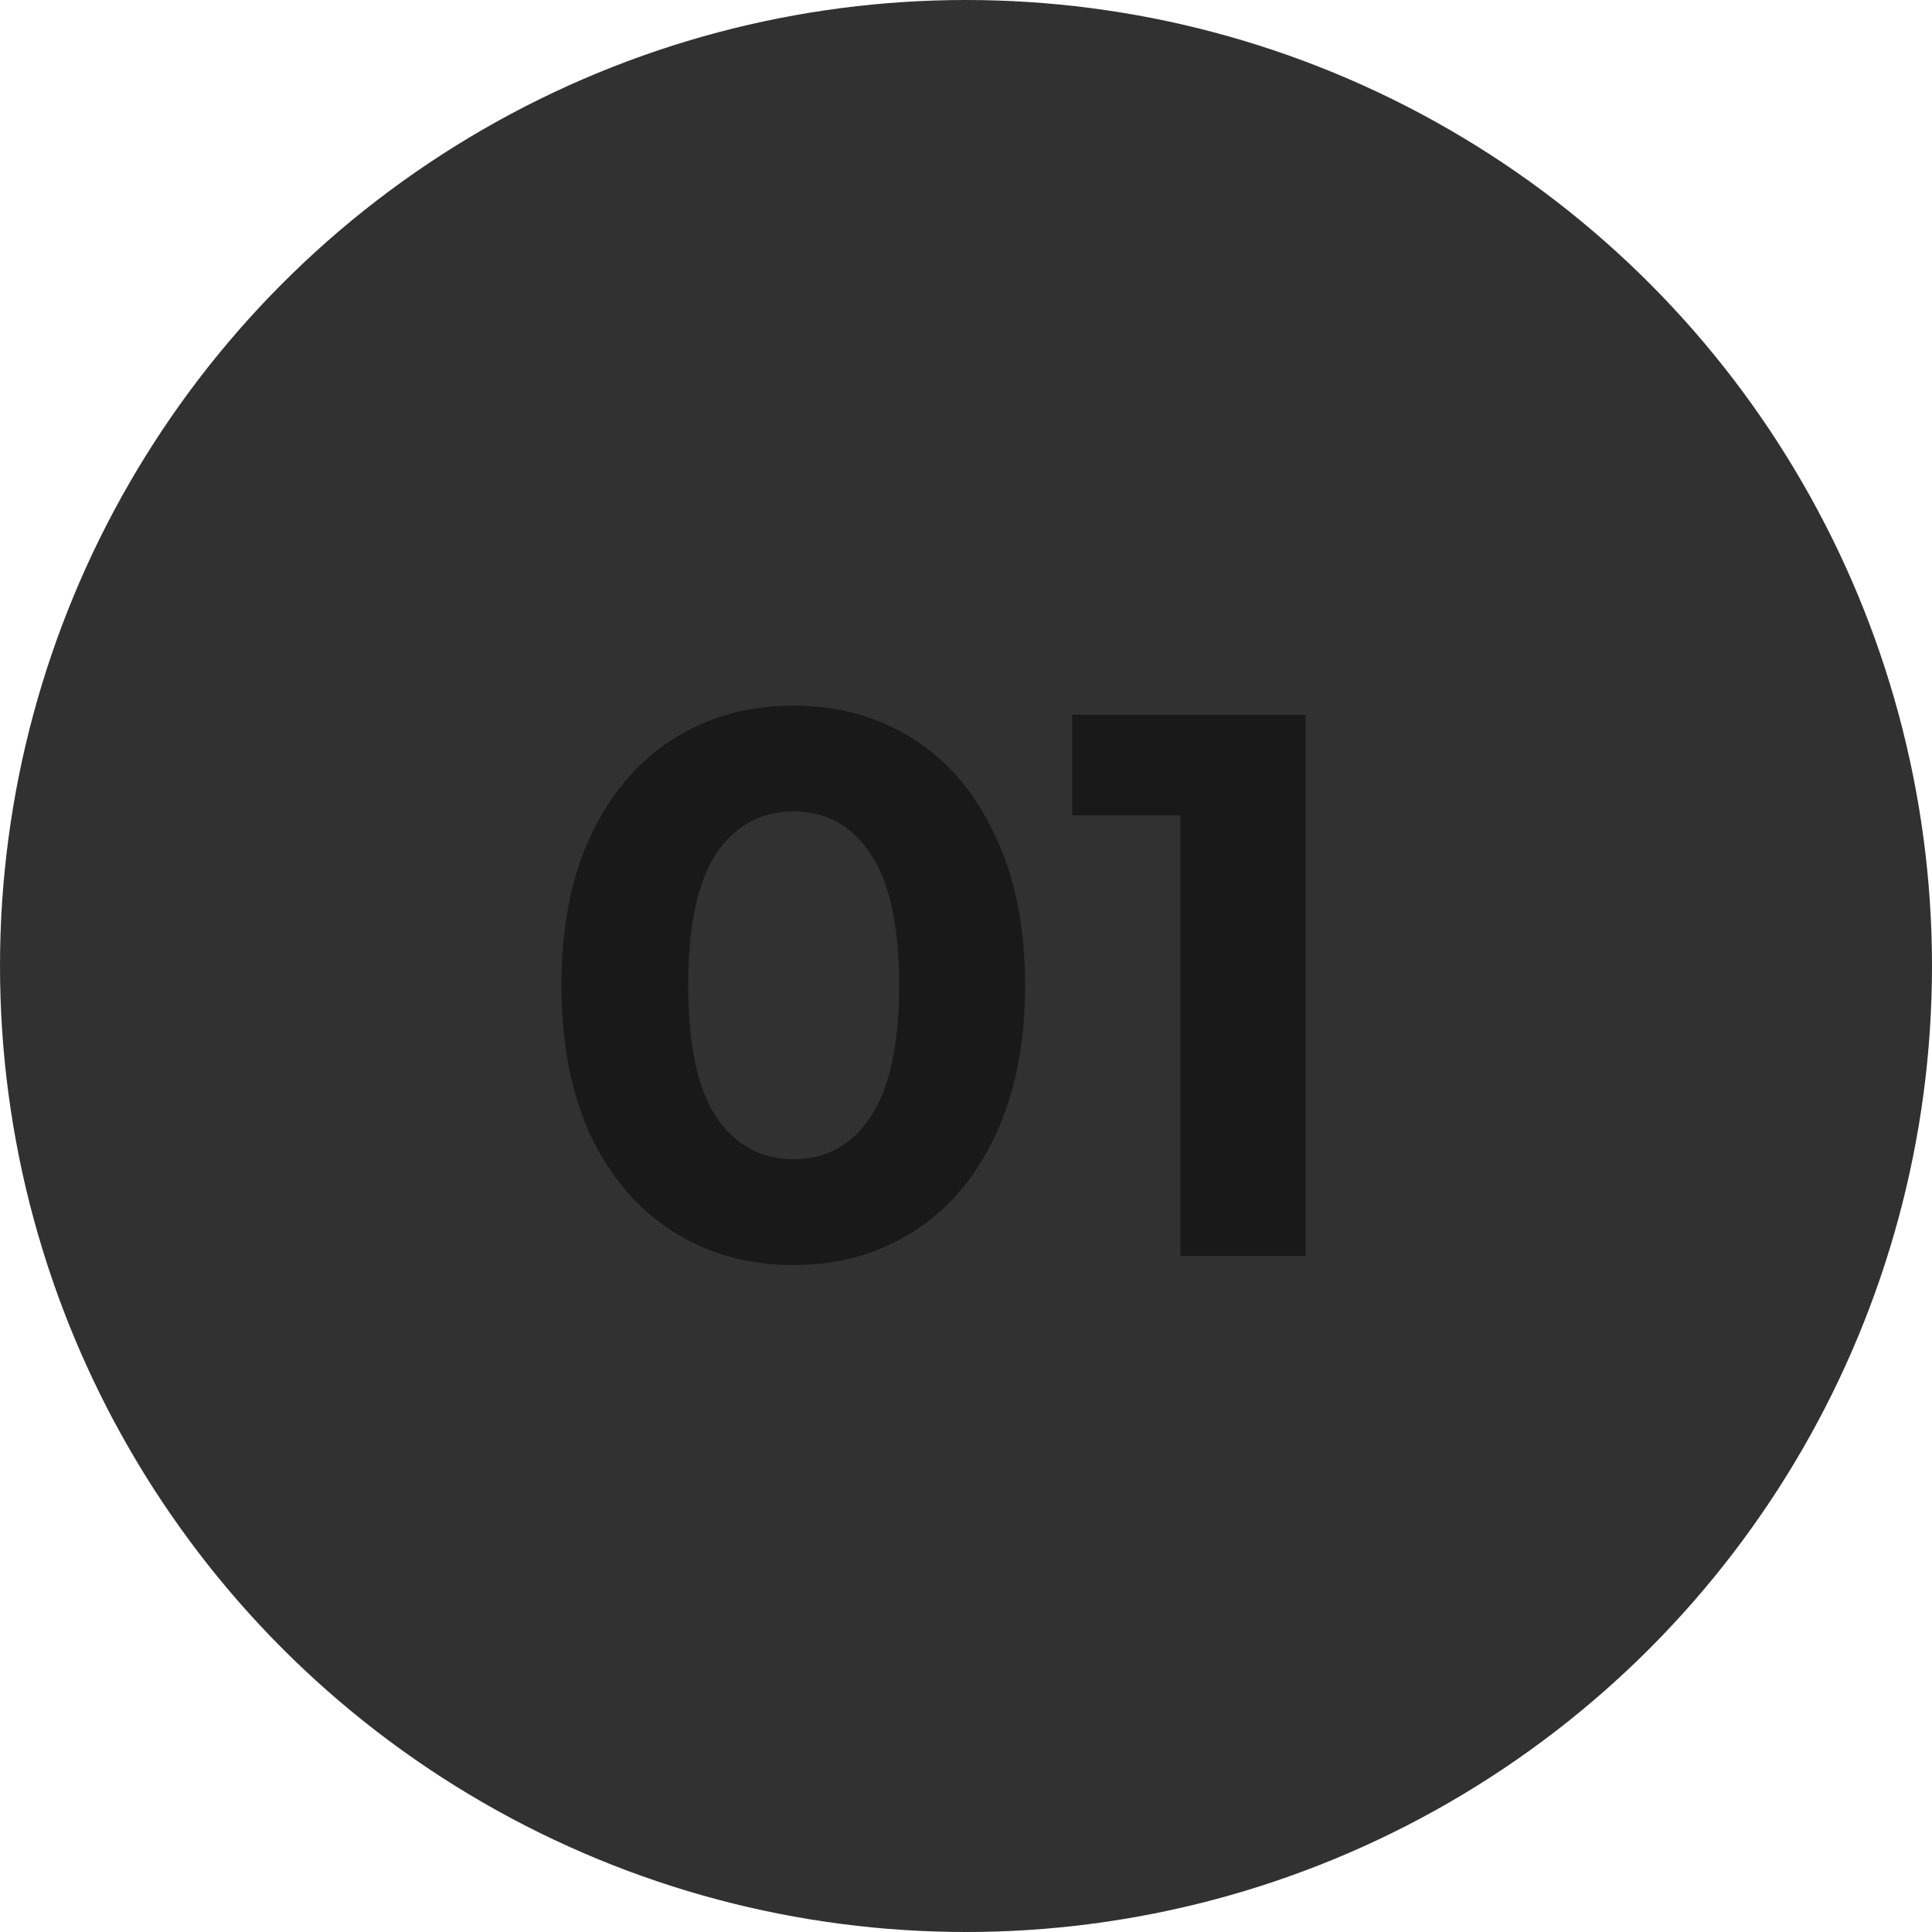 <?xml version="1.0" encoding="UTF-8"?> <svg xmlns="http://www.w3.org/2000/svg" width="160" height="160" viewBox="0 0 160 160" fill="none"> <circle cx="80" cy="80" r="80" fill="#313131"></circle> <path d="M65.696 104.768C61.984 104.768 58.677 103.851 55.776 102.016C52.875 100.181 50.592 97.536 48.928 94.08C47.307 90.581 46.496 86.421 46.496 81.6C46.496 76.779 47.307 72.64 48.928 69.184C50.592 65.685 52.875 63.019 55.776 61.184C58.677 59.349 61.984 58.432 65.696 58.432C69.408 58.432 72.715 59.349 75.616 61.184C78.517 63.019 80.779 65.685 82.4 69.184C84.064 72.64 84.896 76.779 84.896 81.6C84.896 86.421 84.064 90.581 82.4 94.08C80.779 97.536 78.517 100.181 75.616 102.016C72.715 103.851 69.408 104.768 65.696 104.768ZM65.696 96C68.427 96 70.56 94.827 72.096 92.48C73.675 90.133 74.464 86.507 74.464 81.6C74.464 76.693 73.675 73.067 72.096 70.72C70.56 68.373 68.427 67.2 65.696 67.2C63.008 67.2 60.875 68.373 59.296 70.72C57.76 73.067 56.992 76.693 56.992 81.6C56.992 86.507 57.76 90.133 59.296 92.48C60.875 94.827 63.008 96 65.696 96ZM108.118 59.2V104H97.751V67.52H88.79V59.2H108.118Z" fill="#191919"></path> </svg> 
